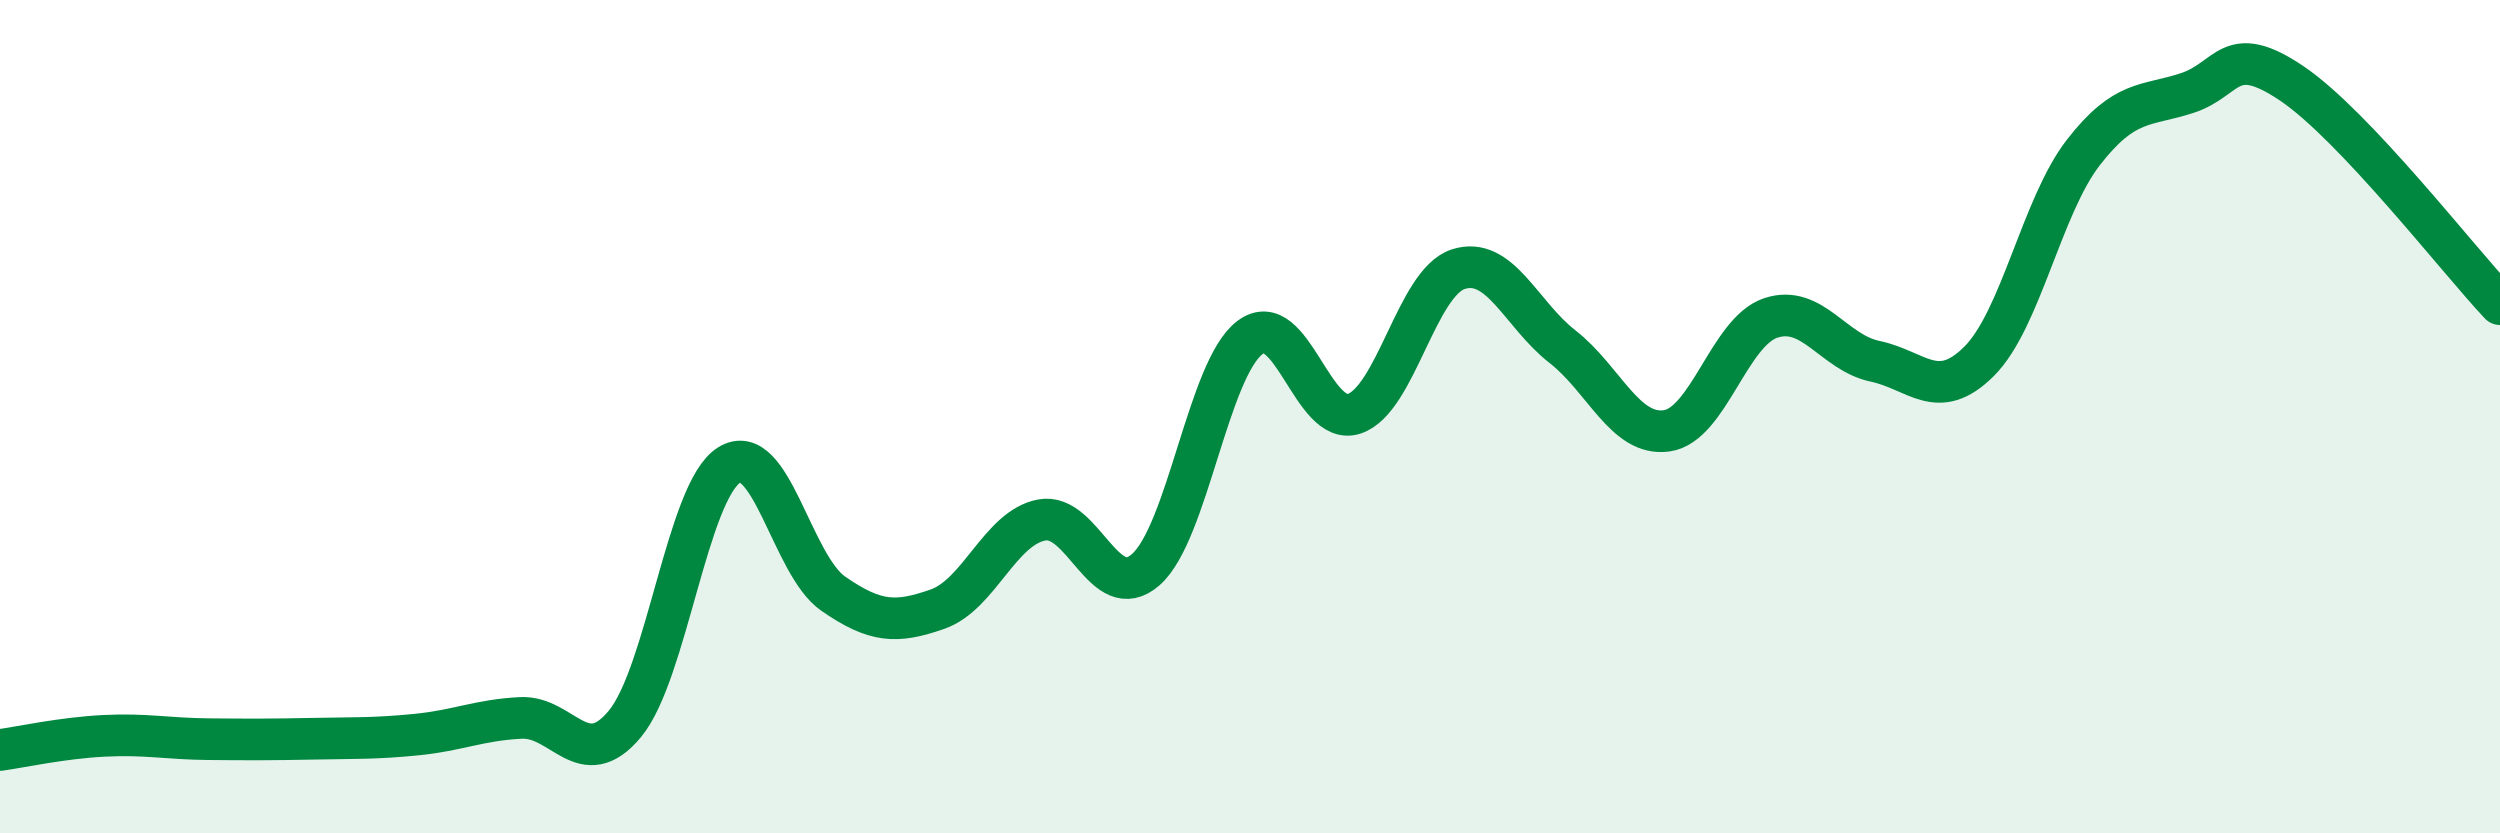 
    <svg width="60" height="20" viewBox="0 0 60 20" xmlns="http://www.w3.org/2000/svg">
      <path
        d="M 0,18 C 0.5,17.93 1.5,17.71 2.5,17.66 C 3.5,17.61 4,17.73 5,17.74 C 6,17.75 6.5,17.75 7.5,17.73 C 8.5,17.71 9,17.73 10,17.63 C 11,17.53 11.5,17.28 12.5,17.23 C 13.5,17.18 14,18.58 15,17.37 C 16,16.16 16.5,11.78 17.5,11.16 C 18.5,10.54 19,13.56 20,14.25 C 21,14.94 21.5,14.97 22.5,14.62 C 23.5,14.27 24,12.67 25,12.48 C 26,12.29 26.5,14.55 27.5,13.67 C 28.5,12.79 29,8.85 30,8.1 C 31,7.35 31.5,10.26 32.5,9.93 C 33.5,9.6 34,6.78 35,6.46 C 36,6.14 36.5,7.54 37.5,8.32 C 38.5,9.1 39,10.48 40,10.34 C 41,10.2 41.5,7.96 42.5,7.63 C 43.5,7.3 44,8.46 45,8.67 C 46,8.88 46.5,9.67 47.5,8.67 C 48.5,7.67 49,4.95 50,3.66 C 51,2.37 51.5,2.56 52.5,2.23 C 53.5,1.9 53.5,0.99 55,2 C 56.5,3.01 59,6.24 60,7.3L60 20L0 20Z"
        fill="#008740"
        opacity="0.1"
        stroke-linecap="round"
        stroke-linejoin="round"
      />
      <path
        d="M 0,18 C 0.5,17.93 1.5,17.71 2.5,17.66 C 3.5,17.61 4,17.73 5,17.74 C 6,17.75 6.5,17.75 7.5,17.73 C 8.5,17.71 9,17.73 10,17.63 C 11,17.53 11.5,17.28 12.5,17.23 C 13.5,17.18 14,18.58 15,17.37 C 16,16.16 16.5,11.78 17.5,11.16 C 18.5,10.54 19,13.56 20,14.25 C 21,14.94 21.5,14.97 22.5,14.62 C 23.5,14.27 24,12.67 25,12.48 C 26,12.29 26.5,14.55 27.5,13.67 C 28.5,12.79 29,8.85 30,8.1 C 31,7.35 31.5,10.26 32.5,9.93 C 33.5,9.6 34,6.78 35,6.46 C 36,6.14 36.5,7.54 37.5,8.32 C 38.5,9.1 39,10.48 40,10.34 C 41,10.2 41.5,7.96 42.5,7.63 C 43.5,7.3 44,8.46 45,8.67 C 46,8.88 46.5,9.67 47.5,8.67 C 48.5,7.67 49,4.95 50,3.66 C 51,2.37 51.5,2.56 52.5,2.23 C 53.5,1.9 53.5,0.99 55,2 C 56.5,3.01 59,6.24 60,7.3"
        stroke="#008740"
        stroke-width="1"
        fill="none"
        stroke-linecap="round"
        stroke-linejoin="round"
      />
    </svg>
  